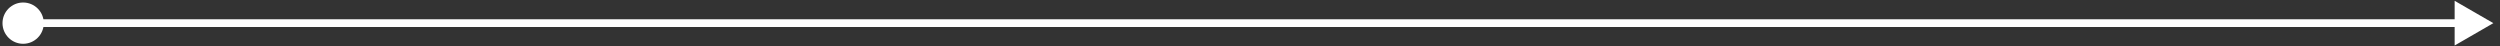 <?xml version="1.0" encoding="UTF-8"?> <svg xmlns="http://www.w3.org/2000/svg" width="323" height="6" viewBox="0 0 323 6" fill="none"><rect x="0" y="0" width="323" height="6" fill="#333333" stroke="none"/><path d="M0.323 2.991C0.323 4.463 1.517 5.657 2.99 5.657C4.463 5.657 5.656 4.463 5.656 2.991C5.656 1.518 4.463 0.324 2.99 0.324C1.517 0.324 0.323 1.518 0.323 2.991ZM322.14 2.991L317.14 0.104V5.877L322.14 2.991ZM2.99 3.491H317.64V2.491H2.99V3.491Z" fill="white"></path></svg> 